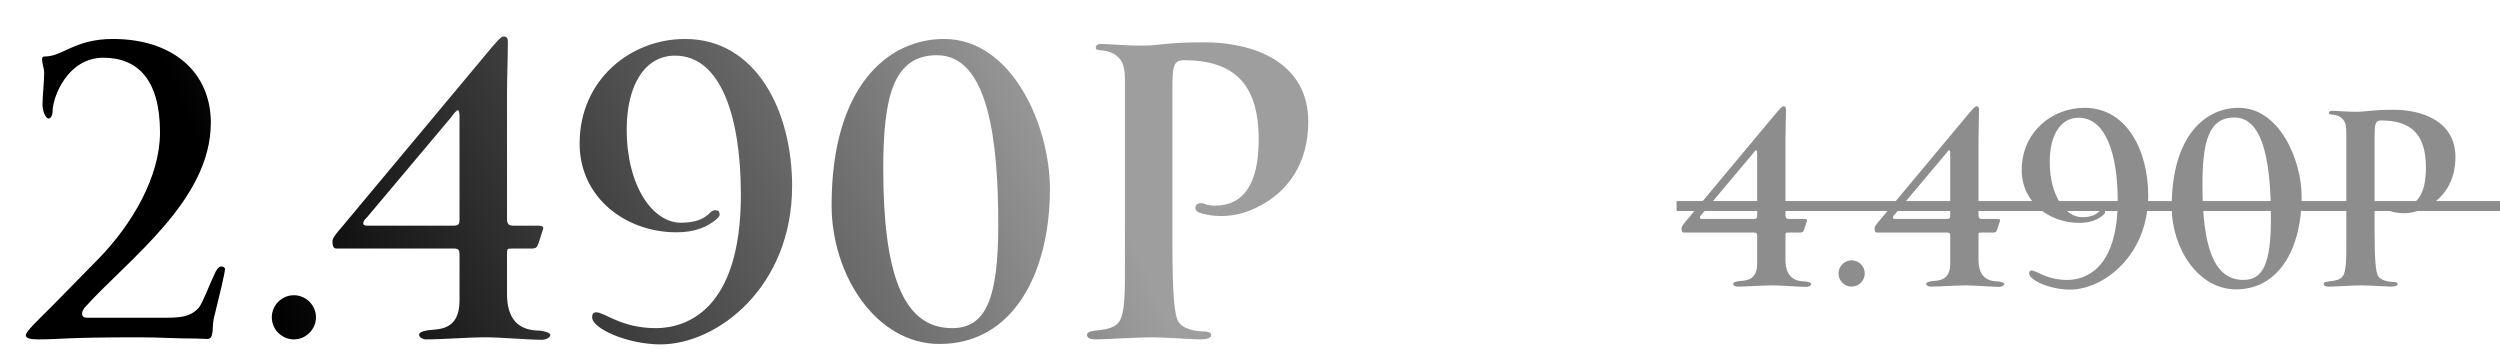 <?xml version="1.0" encoding="UTF-8"?> <svg xmlns="http://www.w3.org/2000/svg" width="252" height="36" viewBox="0 0 252 36" fill="none"> <path d="M22.68 27.112C22.68 26.944 22.47 26.86 22.302 26.86C22.008 26.86 21.798 27.238 21.588 27.7C21.252 28.372 20.37 30.682 20.034 31.018C19.194 31.984 18.018 32.026 16.716 32.026H8.778C8.484 32.026 8.274 31.942 8.274 31.606C8.274 31.438 8.358 31.27 8.484 31.06C12.894 26.146 21.252 20.224 21.252 12.37C21.252 7.288 17.43 3.928 11.382 3.928C7.518 3.928 6.342 5.692 4.536 5.692C4.326 5.692 4.242 5.776 4.242 5.944C4.242 6.49 4.452 6.826 4.452 7.372C4.452 8.17 4.284 9.766 4.284 10.564C4.284 11.236 4.62 11.95 4.914 11.95C5.082 11.95 5.292 11.656 5.292 11.32C5.292 9.724 6.846 5.818 10.416 5.818C13.818 5.818 16.128 7.96 16.128 13.336C16.128 17.83 13.314 22.618 9.912 26.104L5.544 30.556C3.738 32.362 2.604 33.412 2.604 33.79C2.604 34.084 3.024 34.21 3.822 34.21C6.09 34.21 6.552 34 13.944 34C16.086 34 17.682 34.126 19.824 34.126C20.16 34.126 20.58 34.168 20.874 34.168C21.168 34.168 21.336 34 21.378 33.664C21.504 33.202 21.378 32.572 21.672 31.606C22.008 30.22 22.68 27.532 22.68 27.112ZM27.397 31.984C27.397 33.202 28.405 34.21 29.623 34.21C30.841 34.21 31.849 33.202 31.849 31.984C31.849 30.766 30.841 29.758 29.623 29.758C28.405 29.758 27.397 30.766 27.397 31.984ZM54.678 23.29C54.72 23.122 54.762 23.038 54.762 22.996C54.762 22.828 54.594 22.744 54.258 22.744H51.654C51.108 22.744 51.108 22.324 51.108 21.946V9.346C51.108 7.708 51.192 5.944 51.192 4.306C51.192 3.97 51.192 3.676 50.73 3.676C50.478 3.676 49.848 4.474 49.68 4.642L34.434 22.912C34.14 23.248 33.51 23.962 33.51 24.298C33.51 24.592 33.552 25.054 33.888 25.054L45.774 25.054C46.236 25.054 46.32 25.222 46.32 25.684V30.304C46.32 33.37 44.136 33.16 43.17 33.286C42.96 33.328 42.246 33.412 42.246 33.748C42.246 34.042 42.708 34.21 42.876 34.21C44.766 34.21 47.118 34 49.008 34C50.352 34 53.334 34.252 54.678 34.252C54.888 34.252 55.476 34.084 55.476 33.748C55.476 33.496 54.552 33.328 54.426 33.328C52.2 33.328 51.108 32.11 51.108 29.632V25.558C51.108 25.054 51.15 25.054 51.654 25.054H53.25C53.964 25.054 54.09 25.096 54.3 24.466L54.678 23.29ZM46.32 22.072C46.32 22.534 46.278 22.744 45.732 22.744L36.954 22.744C36.744 22.744 36.618 22.66 36.618 22.534C36.618 22.24 36.828 22.072 36.996 21.904L45.438 11.866C45.774 11.404 46.026 11.11 46.152 11.11C46.32 11.11 46.32 11.698 46.32 11.74V22.072ZM79.846 18.754C79.846 11.194 76.234 3.928 69.052 3.928C63.55 3.928 58.426 8.044 58.426 14.47C58.426 19.972 63.13 23.416 68.17 23.416C70.018 23.416 71.236 22.912 72.202 22.114L72.37 21.946C72.496 21.82 72.538 21.736 72.538 21.61C72.538 21.316 72.412 21.19 72.118 21.19C71.824 21.19 71.656 21.358 71.53 21.484C70.984 22.03 70.186 22.45 68.632 22.45C65.818 22.45 63.172 18.796 63.172 13.042C63.172 8.548 65.02 5.608 68.044 5.608C72.664 5.608 74.68 11.782 74.68 19.636C74.68 31.48 68.968 33.076 66.112 33.076C62.626 33.076 60.946 31.48 60.106 31.48C59.812 31.48 59.686 31.648 59.686 31.984C59.686 33.118 63.256 34.714 66.574 34.714C72.328 34.714 79.846 28.918 79.846 18.754ZM105.833 19.048C105.833 12.706 102.053 3.928 95.165 3.928C89.453 3.928 83.825 8.758 83.825 20.686C83.825 27.742 88.319 34.672 94.703 34.672C102.179 34.672 105.833 27.448 105.833 19.048ZM100.625 22.66C100.625 30.22 99.323 33.076 95.963 33.076C90.923 33.076 89.033 27.364 89.033 16.99C89.033 9.682 90.083 5.566 94.451 5.566C99.659 5.566 100.625 14.26 100.625 22.66ZM131.874 12.286C131.874 6.154 126.204 4.264 121.416 4.264C117.384 4.264 117.048 4.6 114.99 4.6C113.52 4.6 111.756 4.432 110.958 4.432C110.622 4.432 110.454 4.558 110.454 4.852C110.454 5.188 111.378 4.936 112.218 5.398C113.352 6.028 113.394 7.078 113.394 8.254V26.734C113.394 29.002 113.436 31.69 112.764 32.488C111.882 33.622 109.572 33.034 109.572 33.748C109.572 34.21 110.16 34.21 110.706 34.21C111.168 34.21 114.738 34 116.04 34C117.384 34 120.282 34.21 120.954 34.21C121.794 34.21 122.088 34 122.088 33.79C122.088 33.496 121.71 33.412 121.416 33.412C121.29 33.412 119.526 33.412 118.854 32.53C118.35 31.984 118.182 29.296 118.182 24.886V8.884C118.182 6.742 118.266 6.07 119.316 6.07C124.398 6.07 126.876 8.464 126.876 14.05C126.876 18.586 125.322 20.728 122.466 20.728C121.584 20.728 121.416 20.476 121.08 20.476C120.702 20.476 120.492 20.644 120.492 20.938C120.492 21.232 120.702 21.4 121.164 21.526C121.794 21.694 122.466 21.778 123.096 21.778C124.398 21.778 125.574 21.442 126.54 20.98C129.9 19.426 131.874 16.36 131.874 12.286Z" fill="url(#paint0_linear_162_87)"></path> <path d="M182.1 22.392C182.125 22.292 182.15 22.242 182.15 22.217C182.15 22.117 182.05 22.067 181.85 22.067H180.3C179.975 22.067 179.975 21.817 179.975 21.592V14.092C179.975 13.117 180.025 12.067 180.025 11.092C180.025 10.892 180.025 10.717 179.75 10.717C179.6 10.717 179.225 11.192 179.125 11.292L170.05 22.167C169.875 22.367 169.5 22.792 169.5 22.992C169.5 23.167 169.525 23.442 169.725 23.442H176.8C177.075 23.442 177.125 23.542 177.125 23.817V26.567C177.125 28.392 175.825 28.267 175.25 28.342C175.125 28.367 174.7 28.417 174.7 28.617C174.7 28.792 174.975 28.892 175.075 28.892C176.2 28.892 177.6 28.767 178.725 28.767C179.525 28.767 181.3 28.917 182.1 28.917C182.225 28.917 182.575 28.817 182.575 28.617C182.575 28.467 182.025 28.367 181.95 28.367C180.625 28.367 179.975 27.642 179.975 26.167V23.742C179.975 23.442 180 23.442 180.3 23.442H181.25C181.675 23.442 181.75 23.467 181.875 23.092L182.1 22.392ZM177.125 21.667C177.125 21.942 177.1 22.067 176.775 22.067H171.55C171.425 22.067 171.35 22.017 171.35 21.942C171.35 21.767 171.475 21.667 171.575 21.567L176.6 15.592C176.8 15.317 176.95 15.142 177.025 15.142C177.125 15.142 177.125 15.492 177.125 15.517V21.667ZM185.319 27.567C185.319 28.292 185.919 28.892 186.644 28.892C187.369 28.892 187.969 28.292 187.969 27.567C187.969 26.842 187.369 26.242 186.644 26.242C185.919 26.242 185.319 26.842 185.319 27.567ZM201.558 22.392C201.583 22.292 201.608 22.242 201.608 22.217C201.608 22.117 201.508 22.067 201.308 22.067H199.758C199.433 22.067 199.433 21.817 199.433 21.592V14.092C199.433 13.117 199.483 12.067 199.483 11.092C199.483 10.892 199.483 10.717 199.208 10.717C199.058 10.717 198.683 11.192 198.583 11.292L189.508 22.167C189.333 22.367 188.958 22.792 188.958 22.992C188.958 23.167 188.983 23.442 189.183 23.442H196.258C196.533 23.442 196.583 23.542 196.583 23.817V26.567C196.583 28.392 195.283 28.267 194.708 28.342C194.583 28.367 194.158 28.417 194.158 28.617C194.158 28.792 194.433 28.892 194.533 28.892C195.658 28.892 197.058 28.767 198.183 28.767C198.983 28.767 200.758 28.917 201.558 28.917C201.683 28.917 202.033 28.817 202.033 28.617C202.033 28.467 201.483 28.367 201.408 28.367C200.083 28.367 199.433 27.642 199.433 26.167V23.742C199.433 23.442 199.458 23.442 199.758 23.442H200.708C201.133 23.442 201.208 23.467 201.333 23.092L201.558 22.392ZM196.583 21.667C196.583 21.942 196.558 22.067 196.233 22.067H191.008C190.883 22.067 190.808 22.017 190.808 21.942C190.808 21.767 190.933 21.667 191.033 21.567L196.058 15.592C196.258 15.317 196.408 15.142 196.483 15.142C196.583 15.142 196.583 15.492 196.583 15.517V21.667ZM216.539 19.692C216.539 15.192 214.389 10.867 210.114 10.867C206.839 10.867 203.789 13.317 203.789 17.142C203.789 20.417 206.589 22.467 209.589 22.467C210.689 22.467 211.414 22.167 211.989 21.692L212.089 21.592C212.164 21.517 212.189 21.467 212.189 21.392C212.189 21.217 212.114 21.142 211.939 21.142C211.764 21.142 211.664 21.242 211.589 21.317C211.264 21.642 210.789 21.892 209.864 21.892C208.189 21.892 206.614 19.717 206.614 16.292C206.614 13.617 207.714 11.867 209.514 11.867C212.264 11.867 213.464 15.542 213.464 20.217C213.464 27.267 210.064 28.217 208.364 28.217C206.289 28.217 205.289 27.267 204.789 27.267C204.614 27.267 204.539 27.367 204.539 27.567C204.539 28.242 206.664 29.192 208.639 29.192C212.064 29.192 216.539 25.742 216.539 19.692ZM232.007 19.867C232.007 16.092 229.757 10.867 225.657 10.867C222.257 10.867 218.907 13.742 218.907 20.842C218.907 25.042 221.582 29.167 225.382 29.167C229.832 29.167 232.007 24.867 232.007 19.867ZM228.907 22.017C228.907 26.517 228.132 28.217 226.132 28.217C223.132 28.217 222.007 24.817 222.007 18.642C222.007 14.292 222.632 11.842 225.232 11.842C228.332 11.842 228.907 17.017 228.907 22.017ZM247.508 15.842C247.508 12.192 244.133 11.067 241.283 11.067C238.883 11.067 238.683 11.267 237.458 11.267C236.583 11.267 235.533 11.167 235.058 11.167C234.858 11.167 234.758 11.242 234.758 11.417C234.758 11.617 235.308 11.467 235.808 11.742C236.483 12.117 236.508 12.742 236.508 13.442V24.442C236.508 25.792 236.533 27.392 236.133 27.867C235.608 28.542 234.233 28.192 234.233 28.617C234.233 28.892 234.583 28.892 234.908 28.892C235.183 28.892 237.308 28.767 238.083 28.767C238.883 28.767 240.608 28.892 241.008 28.892C241.508 28.892 241.683 28.767 241.683 28.642C241.683 28.467 241.458 28.417 241.283 28.417C241.208 28.417 240.158 28.417 239.758 27.892C239.458 27.567 239.358 25.967 239.358 23.342V13.817C239.358 12.542 239.408 12.142 240.033 12.142C243.058 12.142 244.533 13.567 244.533 16.892C244.533 19.592 243.608 20.867 241.908 20.867C241.383 20.867 241.283 20.717 241.083 20.717C240.858 20.717 240.733 20.817 240.733 20.992C240.733 21.167 240.858 21.267 241.133 21.342C241.508 21.442 241.908 21.492 242.283 21.492C243.058 21.492 243.758 21.292 244.333 21.017C246.333 20.092 247.508 18.267 247.508 15.842Z" fill="#8D8D8D"></path> <path d="M169 20.767H252" stroke="#8D8D8D"></path> <defs> <linearGradient id="paint0_linear_162_87" x1="95.447" y1="-20" x2="19.058" y2="12.677" gradientUnits="userSpaceOnUse"> <stop stop-opacity="0.38"></stop> <stop offset="1"></stop> </linearGradient> </defs> </svg> 